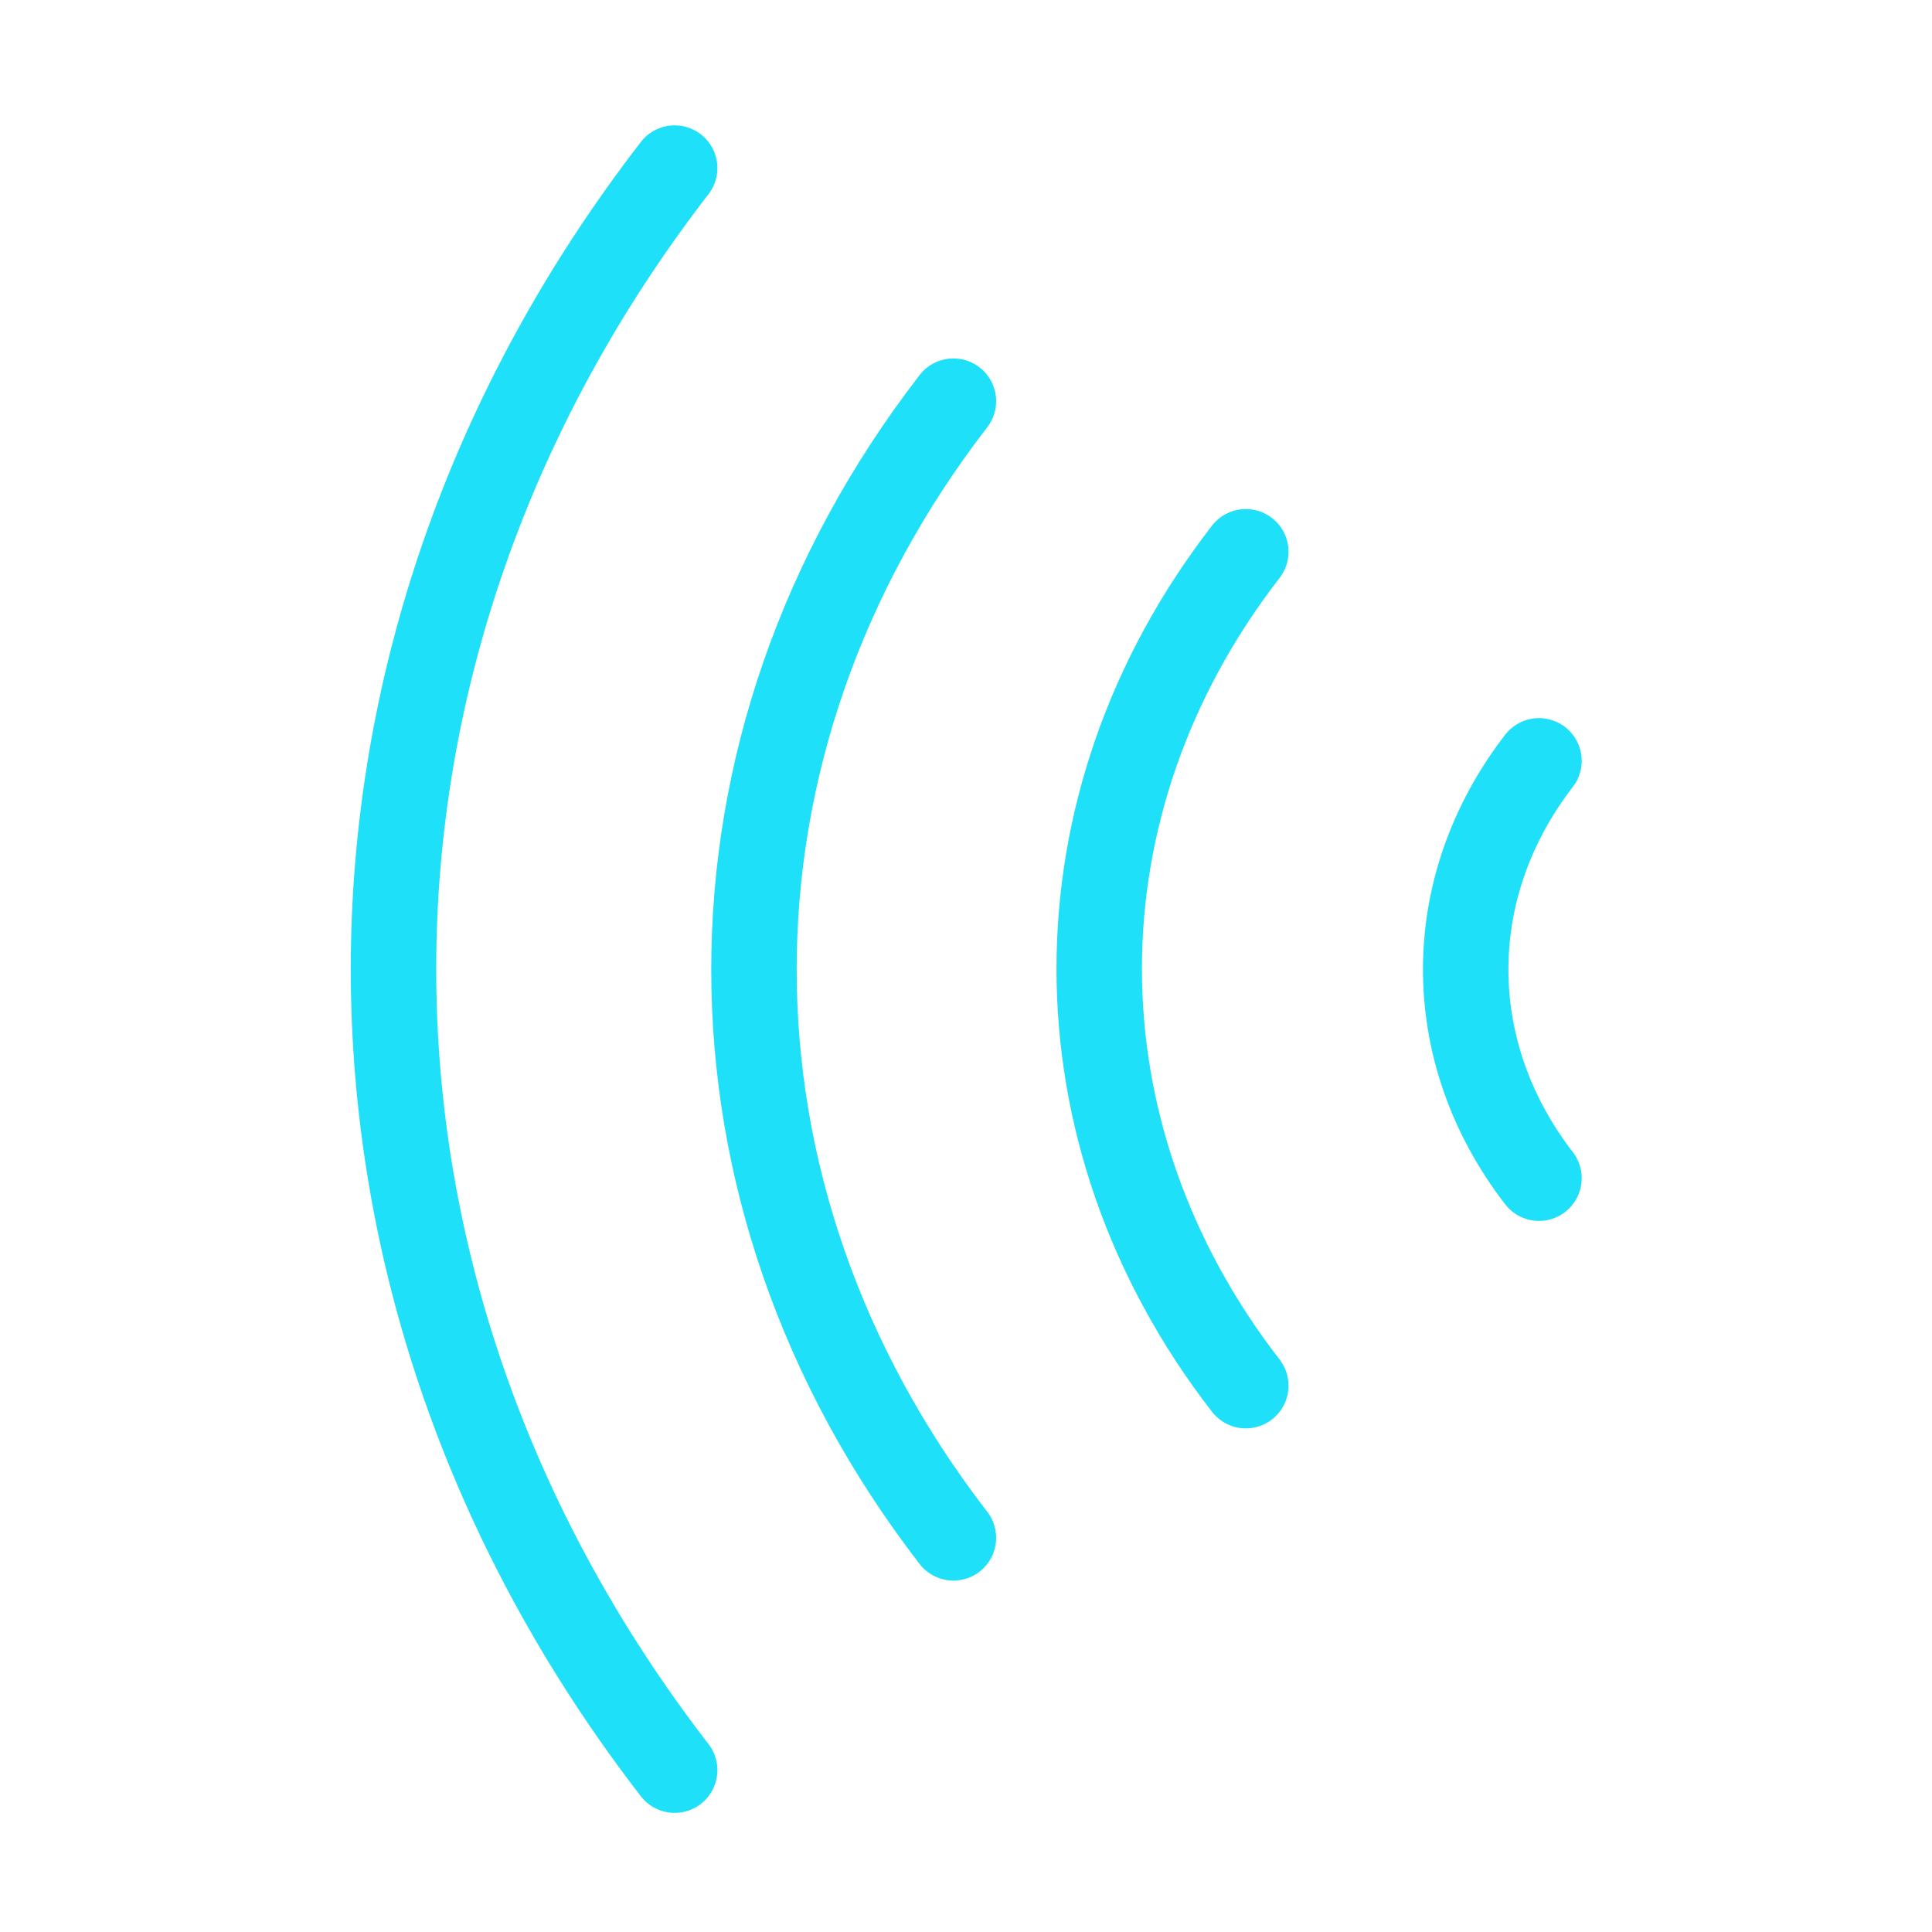<svg width="212" height="212" viewBox="0 0 212 212" fill="none" xmlns="http://www.w3.org/2000/svg">
<path d="M104.619 44.021C75.437 81.818 75.437 130.953 104.619 168.75" stroke="#1FE0F9" stroke-width="9.376" stroke-linecap="round" stroke-linejoin="round"/>
<path d="M74.031 18.443C32.894 71.71 32.894 140.974 74.031 194.24" stroke="#1FE0F9" stroke-width="9.376" stroke-linecap="round" stroke-linejoin="round"/>
<path d="M136.703 60.547C115.256 88.235 115.256 124.361 136.703 152.049" stroke="#1FE0F9" stroke-width="9.376" stroke-linecap="round" stroke-linejoin="round"/>
<path d="M168.874 83.488C158.15 97.376 158.15 115.395 168.874 129.283" stroke="#1FE0F9" stroke-width="9.376" stroke-linecap="round" stroke-linejoin="round"/>
</svg>
